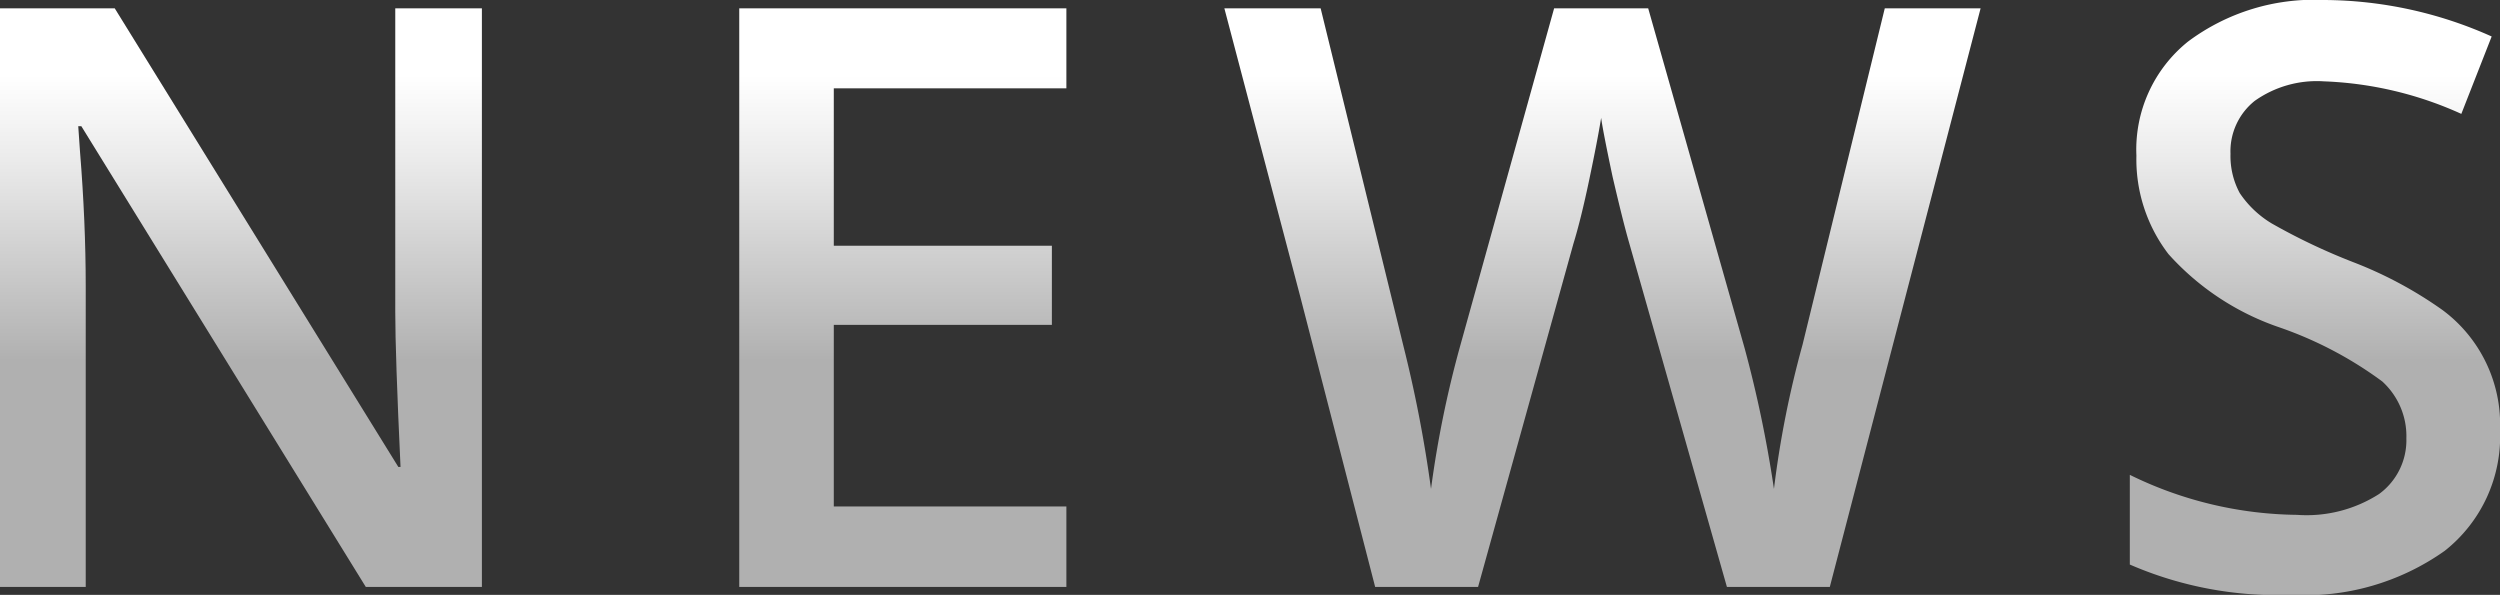 <svg xmlns="http://www.w3.org/2000/svg" xmlns:xlink="http://www.w3.org/1999/xlink" width="109.236" height="25.993" viewBox="0 0 109.236 25.993">
  <rect x="0" y="0" width="109.236" height="25.993" fill="#333333" stroke="none"/>
  <defs>
    <style>
      .cls-1 {
        fill: url(#名称未設定グラデーション_15);
      }
    </style>
    <linearGradient id="名称未設定グラデーション_15" data-name="名称未設定グラデーション 15" x1="54.618" y1="3.292" x2="54.618" y2="15.779" gradientUnits="userSpaceOnUse">
      <stop offset="0" stop-color="#fff"/>
      <stop offset="0.309" stop-color="#eaeaea"/>
      <stop offset="0.943" stop-color="#b5b5b5"/>
      <stop offset="1" stop-color="#b0b0b0"/>
    </linearGradient>
  </defs>
  <title>title_news</title>
  <g id="レイヤー_2" data-name="レイヤー 2">
    <g id="レイヤー_1-2" data-name="レイヤー 1">
      <g>
        <path class="cls-1" d="M21.056.365V25.647H15.984L3.554,5.514H3.419l.077,1.114q.249,3.074.25,5.878V25.647H0V.365H5.014l12.391,20.038h.096q-.231-4.937-.23-6.782V.365Z"/>
        <path class="cls-1" d="M46.595,22.131V25.647H32.301V.365H46.595V3.861H36.432v6.877h9.529v3.458H36.432v7.934Z"/>
        <path class="cls-1" d="M86.541.365,79.952,25.647H75.457L71.172,10.566q-.25-.864-.711-2.843-.423-1.997-.5-2.574-.154.961-.519,2.699-.365,1.739-.691,2.795L64.583,25.647H60.087L56.821,12.987,53.498.365h4.207L61.317,15.1a56.916,56.916,0,0,1,1.21,6.263,45.963,45.963,0,0,1,1.268-6.225L67.906.365h4.111L76.225,15.196a53.166,53.166,0,0,1,1.287,6.167,43.217,43.217,0,0,1,1.249-6.301L82.354.365Z"/>
        <path class="cls-1" d="M106.72,13.544a6.22,6.22,0,0,1,2.517,5.254,6.365,6.365,0,0,1-2.42,5.273,10.555,10.555,0,0,1-6.724,1.921A16.121,16.121,0,0,1,93.061,24.667V20.748a16.94,16.94,0,0,0,7.3,1.748,5.868,5.868,0,0,0,3.593-.912,2.909,2.909,0,0,0,1.191-2.431,3.228,3.228,0,0,0-1.057-2.488,16.781,16.781,0,0,0-4.496-2.363A11.48,11.48,0,0,1,94.751,11.104a6.806,6.806,0,0,1-1.402-4.303A6.05,6.05,0,0,1,95.606,1.815,9.2,9.2,0,0,1,101.552,0a18.06,18.06,0,0,1,7.32,1.594L107.546,4.976a15.908,15.908,0,0,0-6.013-1.422,4.69,4.69,0,0,0-3.016.855A2.821,2.821,0,0,0,97.46,6.724a3.409,3.409,0,0,0,.403,1.71,4.414,4.414,0,0,0,1.393,1.326,26.795,26.795,0,0,0,3.554,1.69A17.741,17.741,0,0,1,106.72,13.544Z"/>
      </g>
    </g>
  </g>
</svg>
